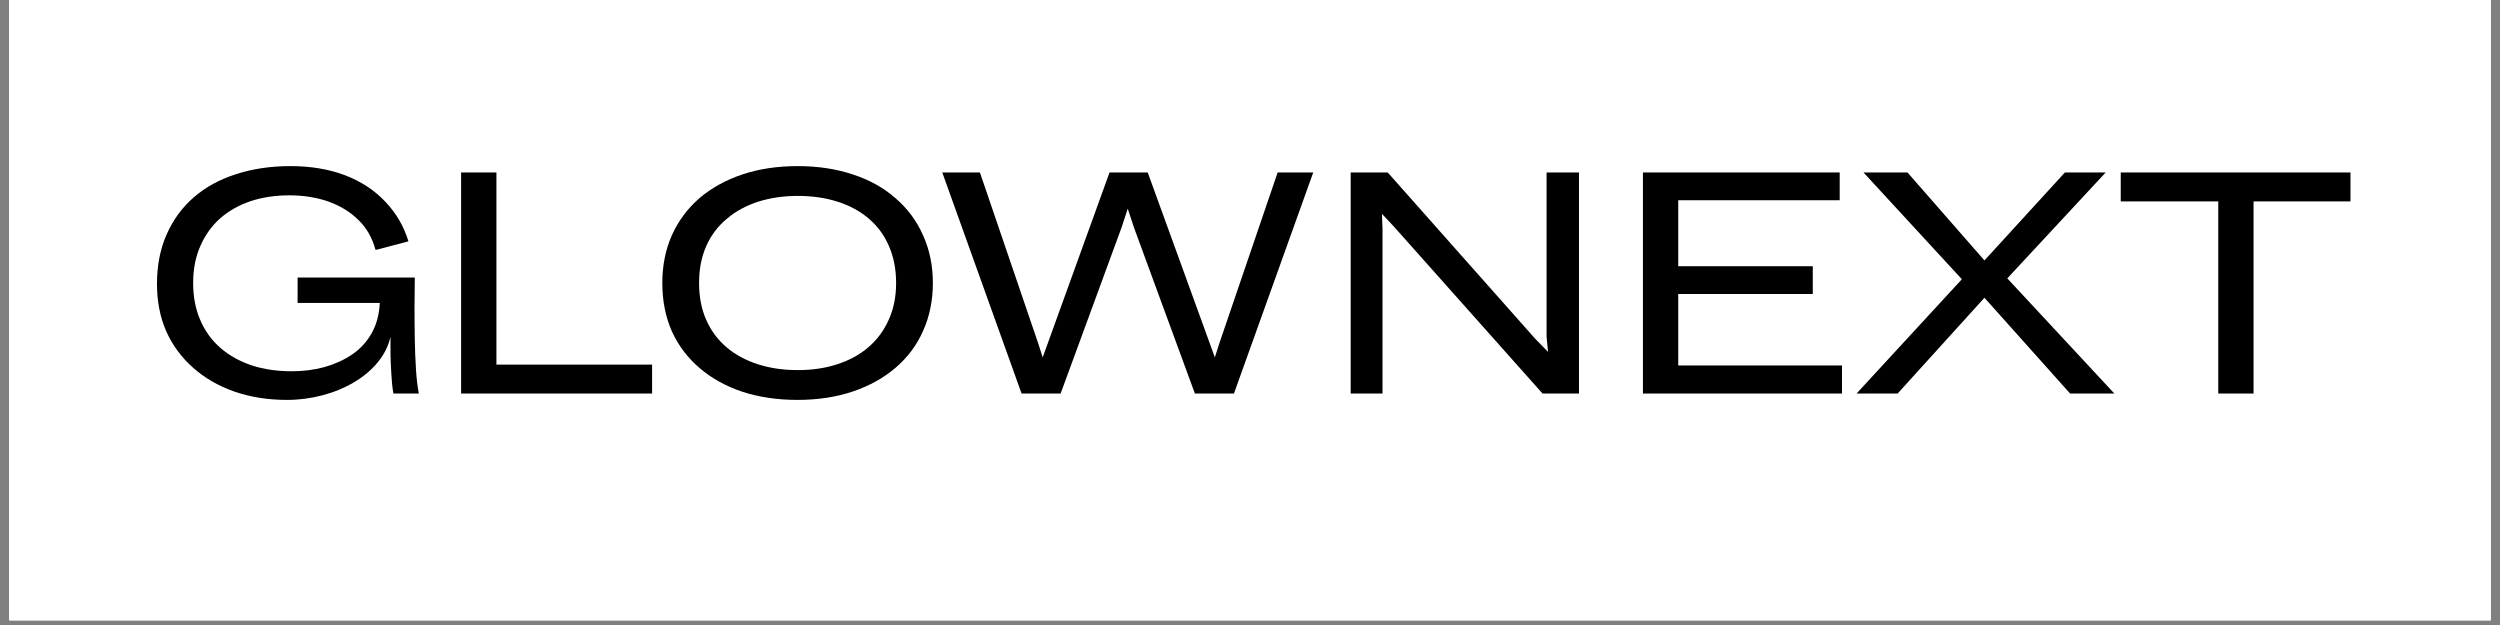 <svg version="1.0" preserveAspectRatio="xMidYMid meet" height="45" viewBox="0 0 135 33.75" zoomAndPan="magnify" width="180" xmlns:xlink="http://www.w3.org/1999/xlink" xmlns="http://www.w3.org/2000/svg"><rect x="0" y="0" width="135" height="33.75" fill="#808080" stroke="none"/><defs><g></g><clipPath id="6415f623f7"><path clip-rule="nonzero" d="M 0.496 0 L 134.504 0 L 134.504 33.5 L 0.496 33.5 Z M 0.496 0"></path></clipPath></defs><g clip-path="url(#6415f623f7)"><path fill-rule="nonzero" fill-opacity="1" d="M 0.496 0 L 134.504 0 L 134.504 33.5 L 0.496 33.5 Z M 0.496 0" fill="#ffffff"></path><path fill-rule="nonzero" fill-opacity="1" d="M 0.496 0 L 134.504 0 L 134.504 33.5 L 0.496 33.5 Z M 0.496 0" fill="#ffffff"></path></g><g fill-opacity="1" fill="#000000"><g transform="translate(7.868, 21.251)"><g><path d="M 14.531 -6.266 C 14.531 -5.754 14.523 -5.211 14.516 -4.641 C 14.516 -4.066 14.52 -3.492 14.531 -2.922 C 14.539 -2.359 14.562 -1.82 14.594 -1.312 C 14.625 -0.812 14.676 -0.375 14.75 0 L 13.375 0 C 13.32 -0.32 13.285 -0.664 13.266 -1.031 C 13.242 -1.406 13.227 -1.766 13.219 -2.109 C 13.219 -2.461 13.219 -2.781 13.219 -3.062 C 13.102 -2.562 12.875 -2.102 12.531 -1.688 C 12.188 -1.27 11.758 -0.91 11.25 -0.609 C 10.738 -0.305 10.172 -0.07 9.547 0.094 C 8.93 0.258 8.289 0.344 7.625 0.344 C 6.594 0.344 5.645 0.191 4.781 -0.109 C 3.926 -0.41 3.188 -0.836 2.562 -1.391 C 1.938 -1.941 1.453 -2.598 1.109 -3.359 C 0.773 -4.129 0.609 -4.984 0.609 -5.922 C 0.609 -6.91 0.781 -7.797 1.125 -8.578 C 1.469 -9.367 1.957 -10.039 2.594 -10.594 C 3.227 -11.145 3.988 -11.562 4.875 -11.844 C 5.758 -12.133 6.738 -12.281 7.812 -12.281 C 8.926 -12.281 9.914 -12.113 10.781 -11.781 C 11.645 -11.445 12.363 -10.973 12.938 -10.359 C 13.52 -9.754 13.938 -9.039 14.188 -8.219 L 12.469 -7.766 L 12.406 -7.766 C 12.238 -8.398 11.938 -8.93 11.5 -9.359 C 11.062 -9.797 10.523 -10.129 9.891 -10.359 C 9.254 -10.586 8.539 -10.703 7.75 -10.703 C 7 -10.703 6.305 -10.598 5.672 -10.391 C 5.047 -10.18 4.5 -9.875 4.031 -9.469 C 3.57 -9.062 3.211 -8.562 2.953 -7.969 C 2.691 -7.383 2.562 -6.719 2.562 -5.969 C 2.562 -5.219 2.691 -4.547 2.953 -3.953 C 3.211 -3.359 3.578 -2.859 4.047 -2.453 C 4.523 -2.047 5.086 -1.734 5.734 -1.516 C 6.391 -1.305 7.109 -1.203 7.891 -1.203 C 8.492 -1.203 9.07 -1.273 9.625 -1.422 C 10.188 -1.578 10.688 -1.801 11.125 -2.094 C 11.57 -2.395 11.926 -2.773 12.188 -3.234 C 12.457 -3.703 12.609 -4.254 12.641 -4.891 L 8.203 -4.891 L 8.203 -6.266 Z M 14.531 -6.266"></path></g></g></g><g fill-opacity="1" fill="#000000"><g transform="translate(23.166, 21.251)"><g><path d="M 1.734 0 L 1.734 -11.938 L 3.641 -11.938 L 3.641 -1.562 L 12.047 -1.562 L 12.047 0 Z M 1.734 0"></path></g></g></g><g fill-opacity="1" fill="#000000"><g transform="translate(35.156, 21.251)"><g><path d="M 7.906 0.344 C 6.82 0.344 5.832 0.195 4.938 -0.094 C 4.039 -0.395 3.27 -0.82 2.625 -1.375 C 1.977 -1.926 1.477 -2.586 1.125 -3.359 C 0.781 -4.141 0.609 -5.008 0.609 -5.969 C 0.609 -6.914 0.781 -7.773 1.125 -8.547 C 1.477 -9.328 1.973 -9.992 2.609 -10.547 C 3.254 -11.098 4.023 -11.523 4.922 -11.828 C 5.816 -12.129 6.816 -12.281 7.922 -12.281 C 9.016 -12.281 10.008 -12.129 10.906 -11.828 C 11.801 -11.535 12.566 -11.109 13.203 -10.547 C 13.848 -9.992 14.344 -9.328 14.688 -8.547 C 15.039 -7.773 15.219 -6.914 15.219 -5.969 C 15.219 -5.02 15.039 -4.156 14.688 -3.375 C 14.344 -2.602 13.848 -1.941 13.203 -1.391 C 12.555 -0.836 11.785 -0.41 10.891 -0.109 C 10.004 0.191 9.008 0.344 7.906 0.344 Z M 7.922 -1.266 C 8.691 -1.266 9.398 -1.367 10.047 -1.578 C 10.691 -1.785 11.25 -2.086 11.719 -2.484 C 12.195 -2.891 12.566 -3.383 12.828 -3.969 C 13.098 -4.551 13.234 -5.219 13.234 -5.969 C 13.234 -6.719 13.102 -7.383 12.844 -7.969 C 12.594 -8.551 12.234 -9.039 11.766 -9.438 C 11.297 -9.844 10.734 -10.148 10.078 -10.359 C 9.43 -10.566 8.711 -10.672 7.922 -10.672 C 7.148 -10.672 6.438 -10.566 5.781 -10.359 C 5.133 -10.148 4.57 -9.844 4.094 -9.438 C 3.613 -9.039 3.242 -8.551 2.984 -7.969 C 2.723 -7.383 2.594 -6.719 2.594 -5.969 C 2.594 -5.219 2.723 -4.551 2.984 -3.969 C 3.242 -3.383 3.613 -2.891 4.094 -2.484 C 4.57 -2.086 5.133 -1.785 5.781 -1.578 C 6.438 -1.367 7.148 -1.266 7.922 -1.266 Z M 7.922 -1.266"></path></g></g></g><g fill-opacity="1" fill="#000000"><g transform="translate(50.571, 21.251)"><g><path d="M 4.594 0 L 0.312 -11.938 L 2.344 -11.938 L 5.484 -2.734 L 5.734 -1.953 L 9.344 -11.938 L 11.406 -11.938 L 15.031 -1.953 L 15.281 -2.734 L 18.422 -11.938 L 20.344 -11.938 L 16.062 0 L 13.953 0 L 10.656 -8.984 L 10.328 -9.984 L 10 -8.984 L 6.703 0 Z M 4.594 0"></path></g></g></g><g fill-opacity="1" fill="#000000"><g transform="translate(71.203, 21.251)"><g><path d="M 1.734 0 L 1.734 -11.938 L 3.734 -11.938 L 11.688 -2.969 L 12.391 -2.25 L 12.312 -3.078 L 12.312 -11.938 L 14.062 -11.938 L 14.062 0 L 12.094 0 L 4.109 -8.969 L 3.422 -9.703 L 3.453 -8.859 L 3.453 0 Z M 1.734 0"></path></g></g></g><g fill-opacity="1" fill="#000000"><g transform="translate(86.984, 21.251)"><g><path d="M 1.734 0 L 1.734 -11.938 L 12.359 -11.938 L 12.359 -10.438 L 3.641 -10.438 L 3.641 -6.875 L 10.906 -6.875 L 10.906 -5.375 L 3.641 -5.375 L 3.641 -1.516 L 12.484 -1.516 L 12.484 0 Z M 1.734 0"></path></g></g></g><g fill-opacity="1" fill="#000000"><g transform="translate(100.066, 21.251)"><g><path d="M 0.188 0 L 5.875 -6.172 L 0.562 -11.938 L 2.938 -11.938 L 7.094 -7.188 L 11.438 -11.938 L 13.641 -11.938 L 8.328 -6.219 L 14.109 0 L 11.719 0 L 7.094 -5.172 L 2.406 0 Z M 0.188 0"></path></g></g></g><g fill-opacity="1" fill="#000000"><g transform="translate(114.348, 21.251)"><g><path d="M 5.438 0 L 5.438 -10.375 L 0.172 -10.375 L 0.172 -11.938 L 12.578 -11.938 L 12.578 -10.375 L 7.344 -10.375 L 7.344 0 Z M 5.438 0"></path></g></g></g></svg>